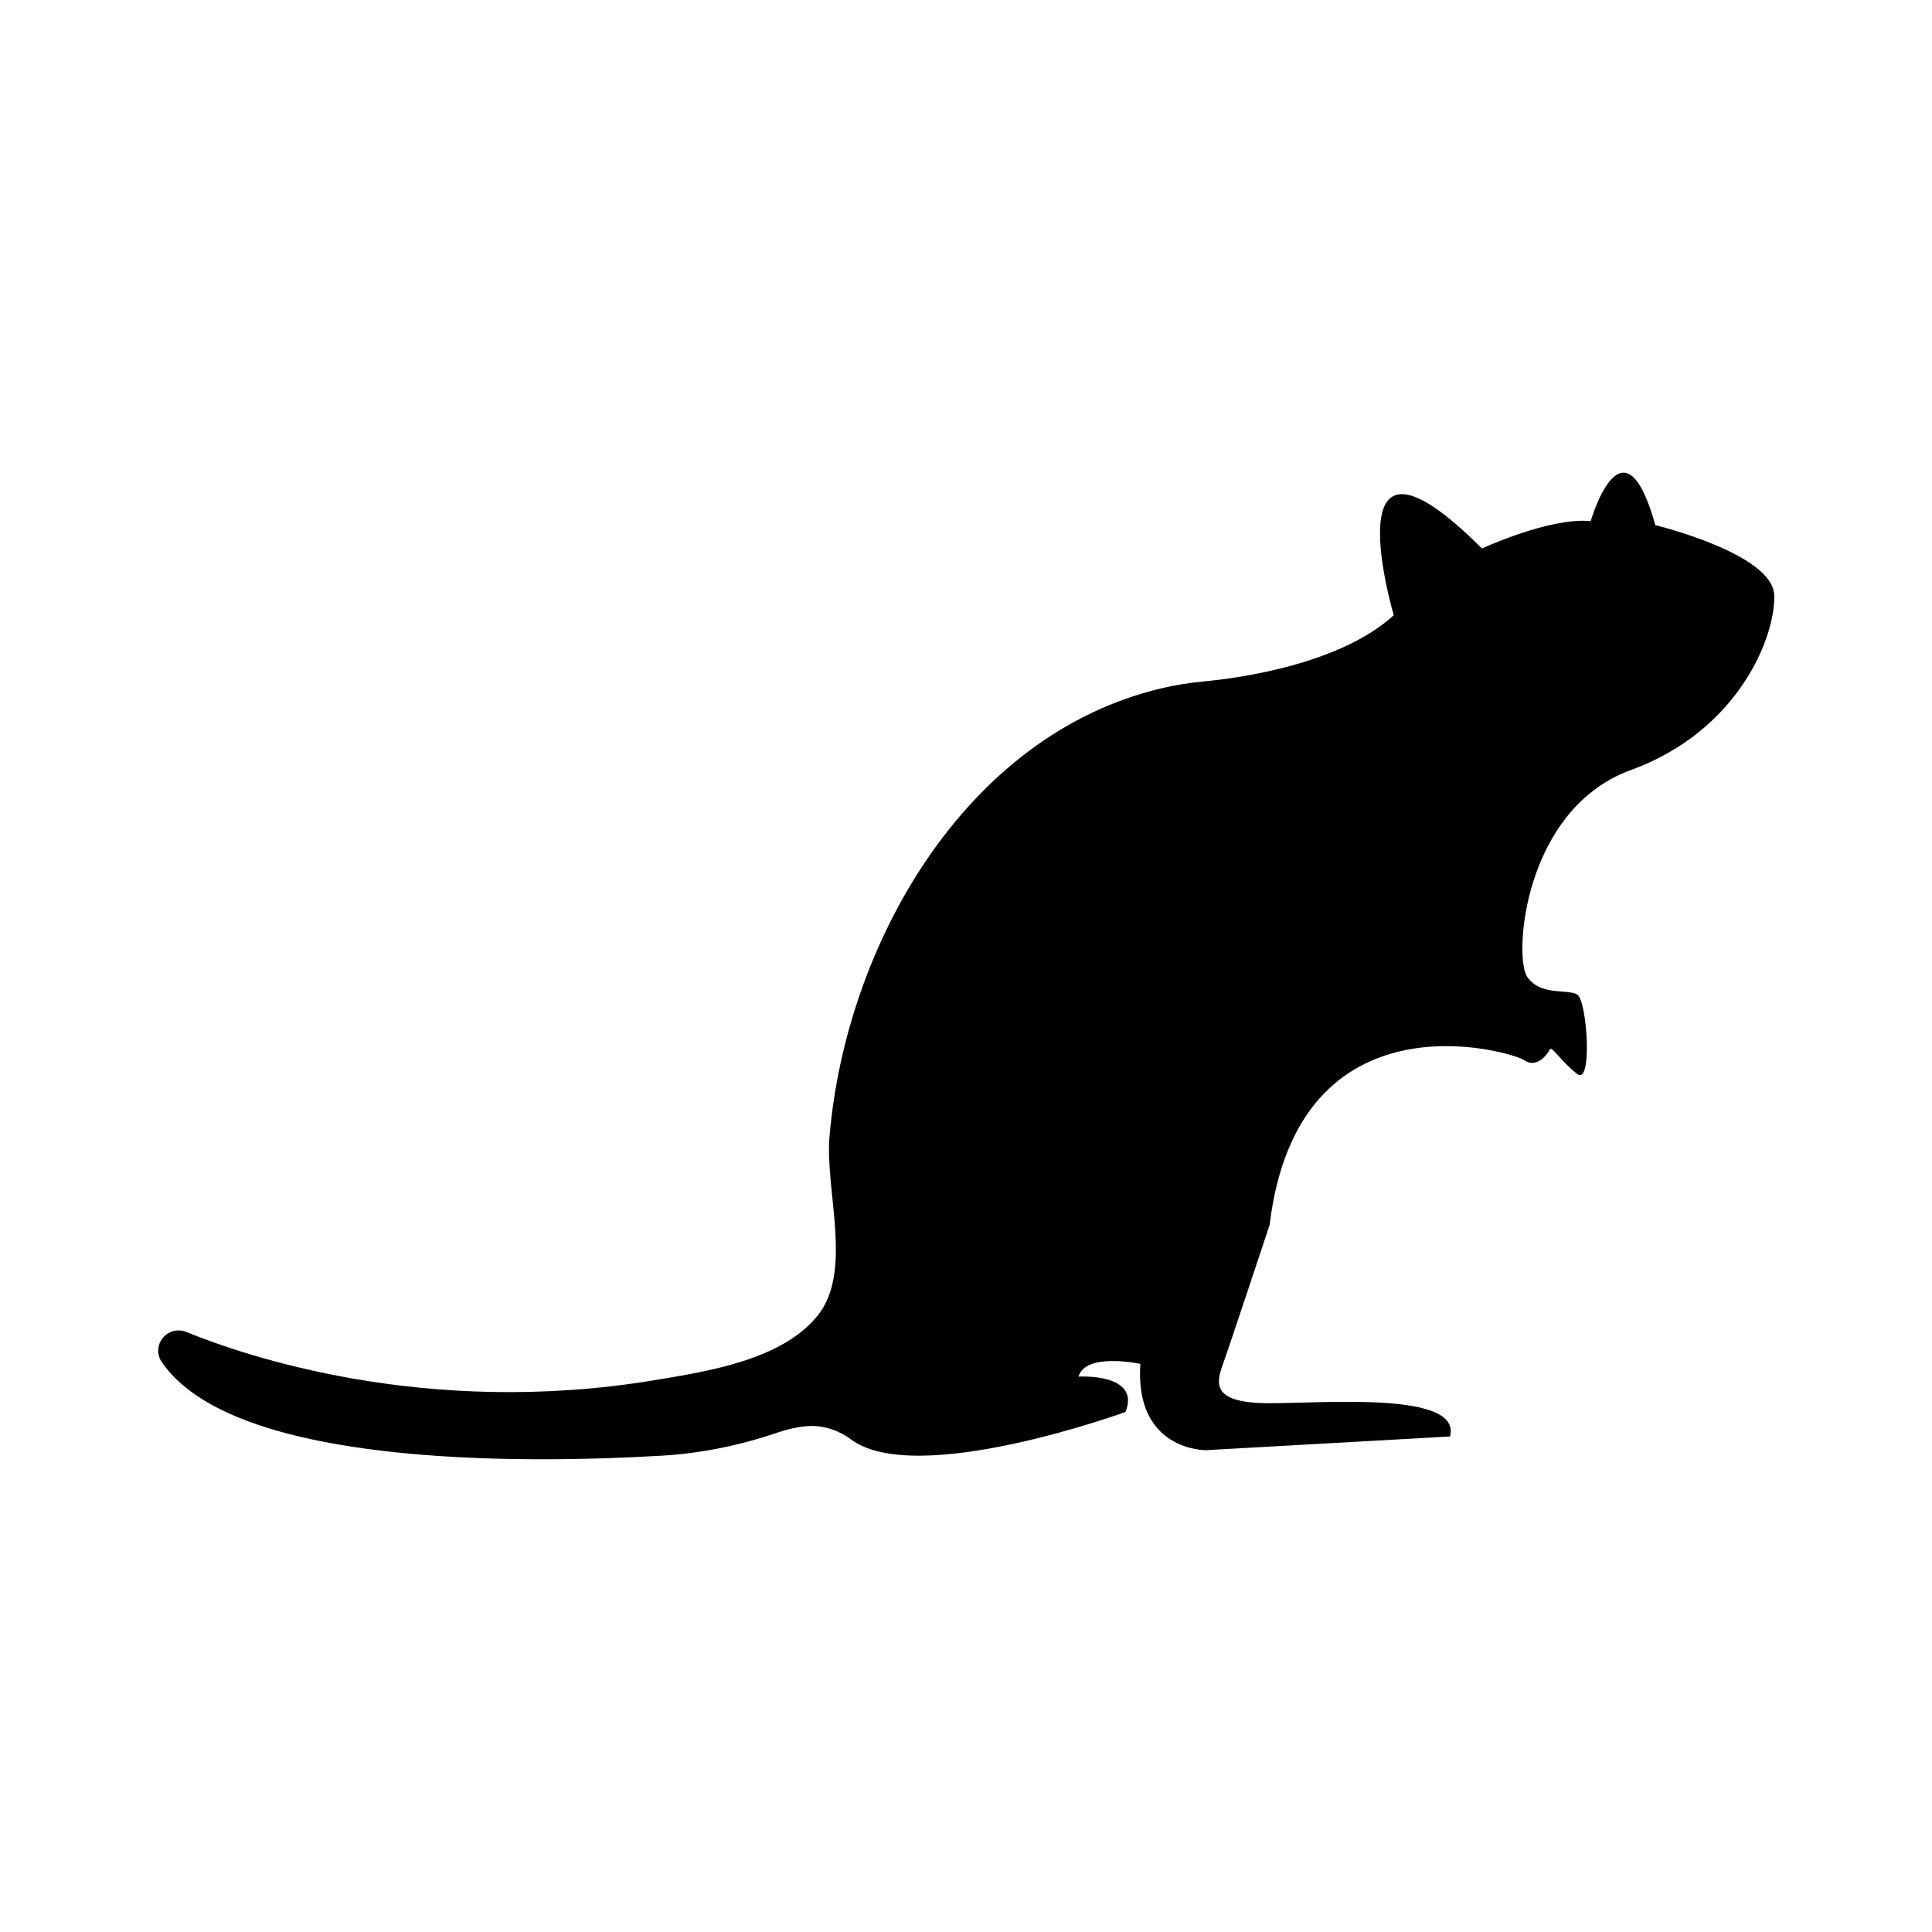 <?xml version="1.0" encoding="UTF-8"?>
<!-- The Best Svg Icon site in the world: iconSvg.co, Visit us! https://iconsvg.co -->
<svg fill="#000000" width="800px" height="800px" version="1.1" viewBox="144 144 512 512" xmlns="http://www.w3.org/2000/svg">
 <path d="m582.68 283.16c-8.566-30.633-17.129-1.059-17.129-1.059-10.934-1.059-28.816 7.254-28.816 7.254-40.656-40.656-23.375 17.684-23.375 17.684-14.258 13-40.758 16.625-50.18 17.531-3.879 0.352-7.707 0.957-11.488 1.863-52.195 12.395-83.582 68.266-87.863 118.75-1.211 14.207 6.144 35.367-2.871 47.105-9.371 12.141-29.625 15.164-43.527 17.48-60.859 10.078-109.02-6.648-124.09-12.797-2.719-1.109-5.844 0.203-7.004 2.922-0.707 1.664-0.504 3.578 0.555 5.09 18.844 27.609 94.516 27.004 132.45 24.789 10.531-0.605 20.906-2.769 30.934-6.195 2.672-0.906 5.141-1.41 7.305-1.613 4.281-0.402 8.516 0.957 11.992 3.527 17.332 12.848 72.699-7.305 72.699-7.305 4.133-10.379-12.445-9.371-12.445-9.371 1.812-6.5 16.375-3.375 16.375-3.375-1.562 23.125 17.383 22.871 17.383 22.871l64.688-3.629c3.125-11.941-32.746-8.816-47.812-8.816-15.062 0-14.309-4.938-12.445-10.125s12.445-37.129 12.445-37.129c7.559-62.625 64.137-45.996 67.512-43.629 3.375 2.316 6.246-1.812 6.75-2.871 0.504-1.059 3.125 3.375 7.254 6.5 4.133 3.125 2.621-19.496 0-21.059-2.621-1.562-9.621 0.504-13.25-4.684-3.629-5.188-1.059-44.438 27.508-54.816 28.566-10.379 38.441-35.57 37.938-46.5-0.609-10.883-31.492-18.391-31.492-18.391z"/>
</svg>